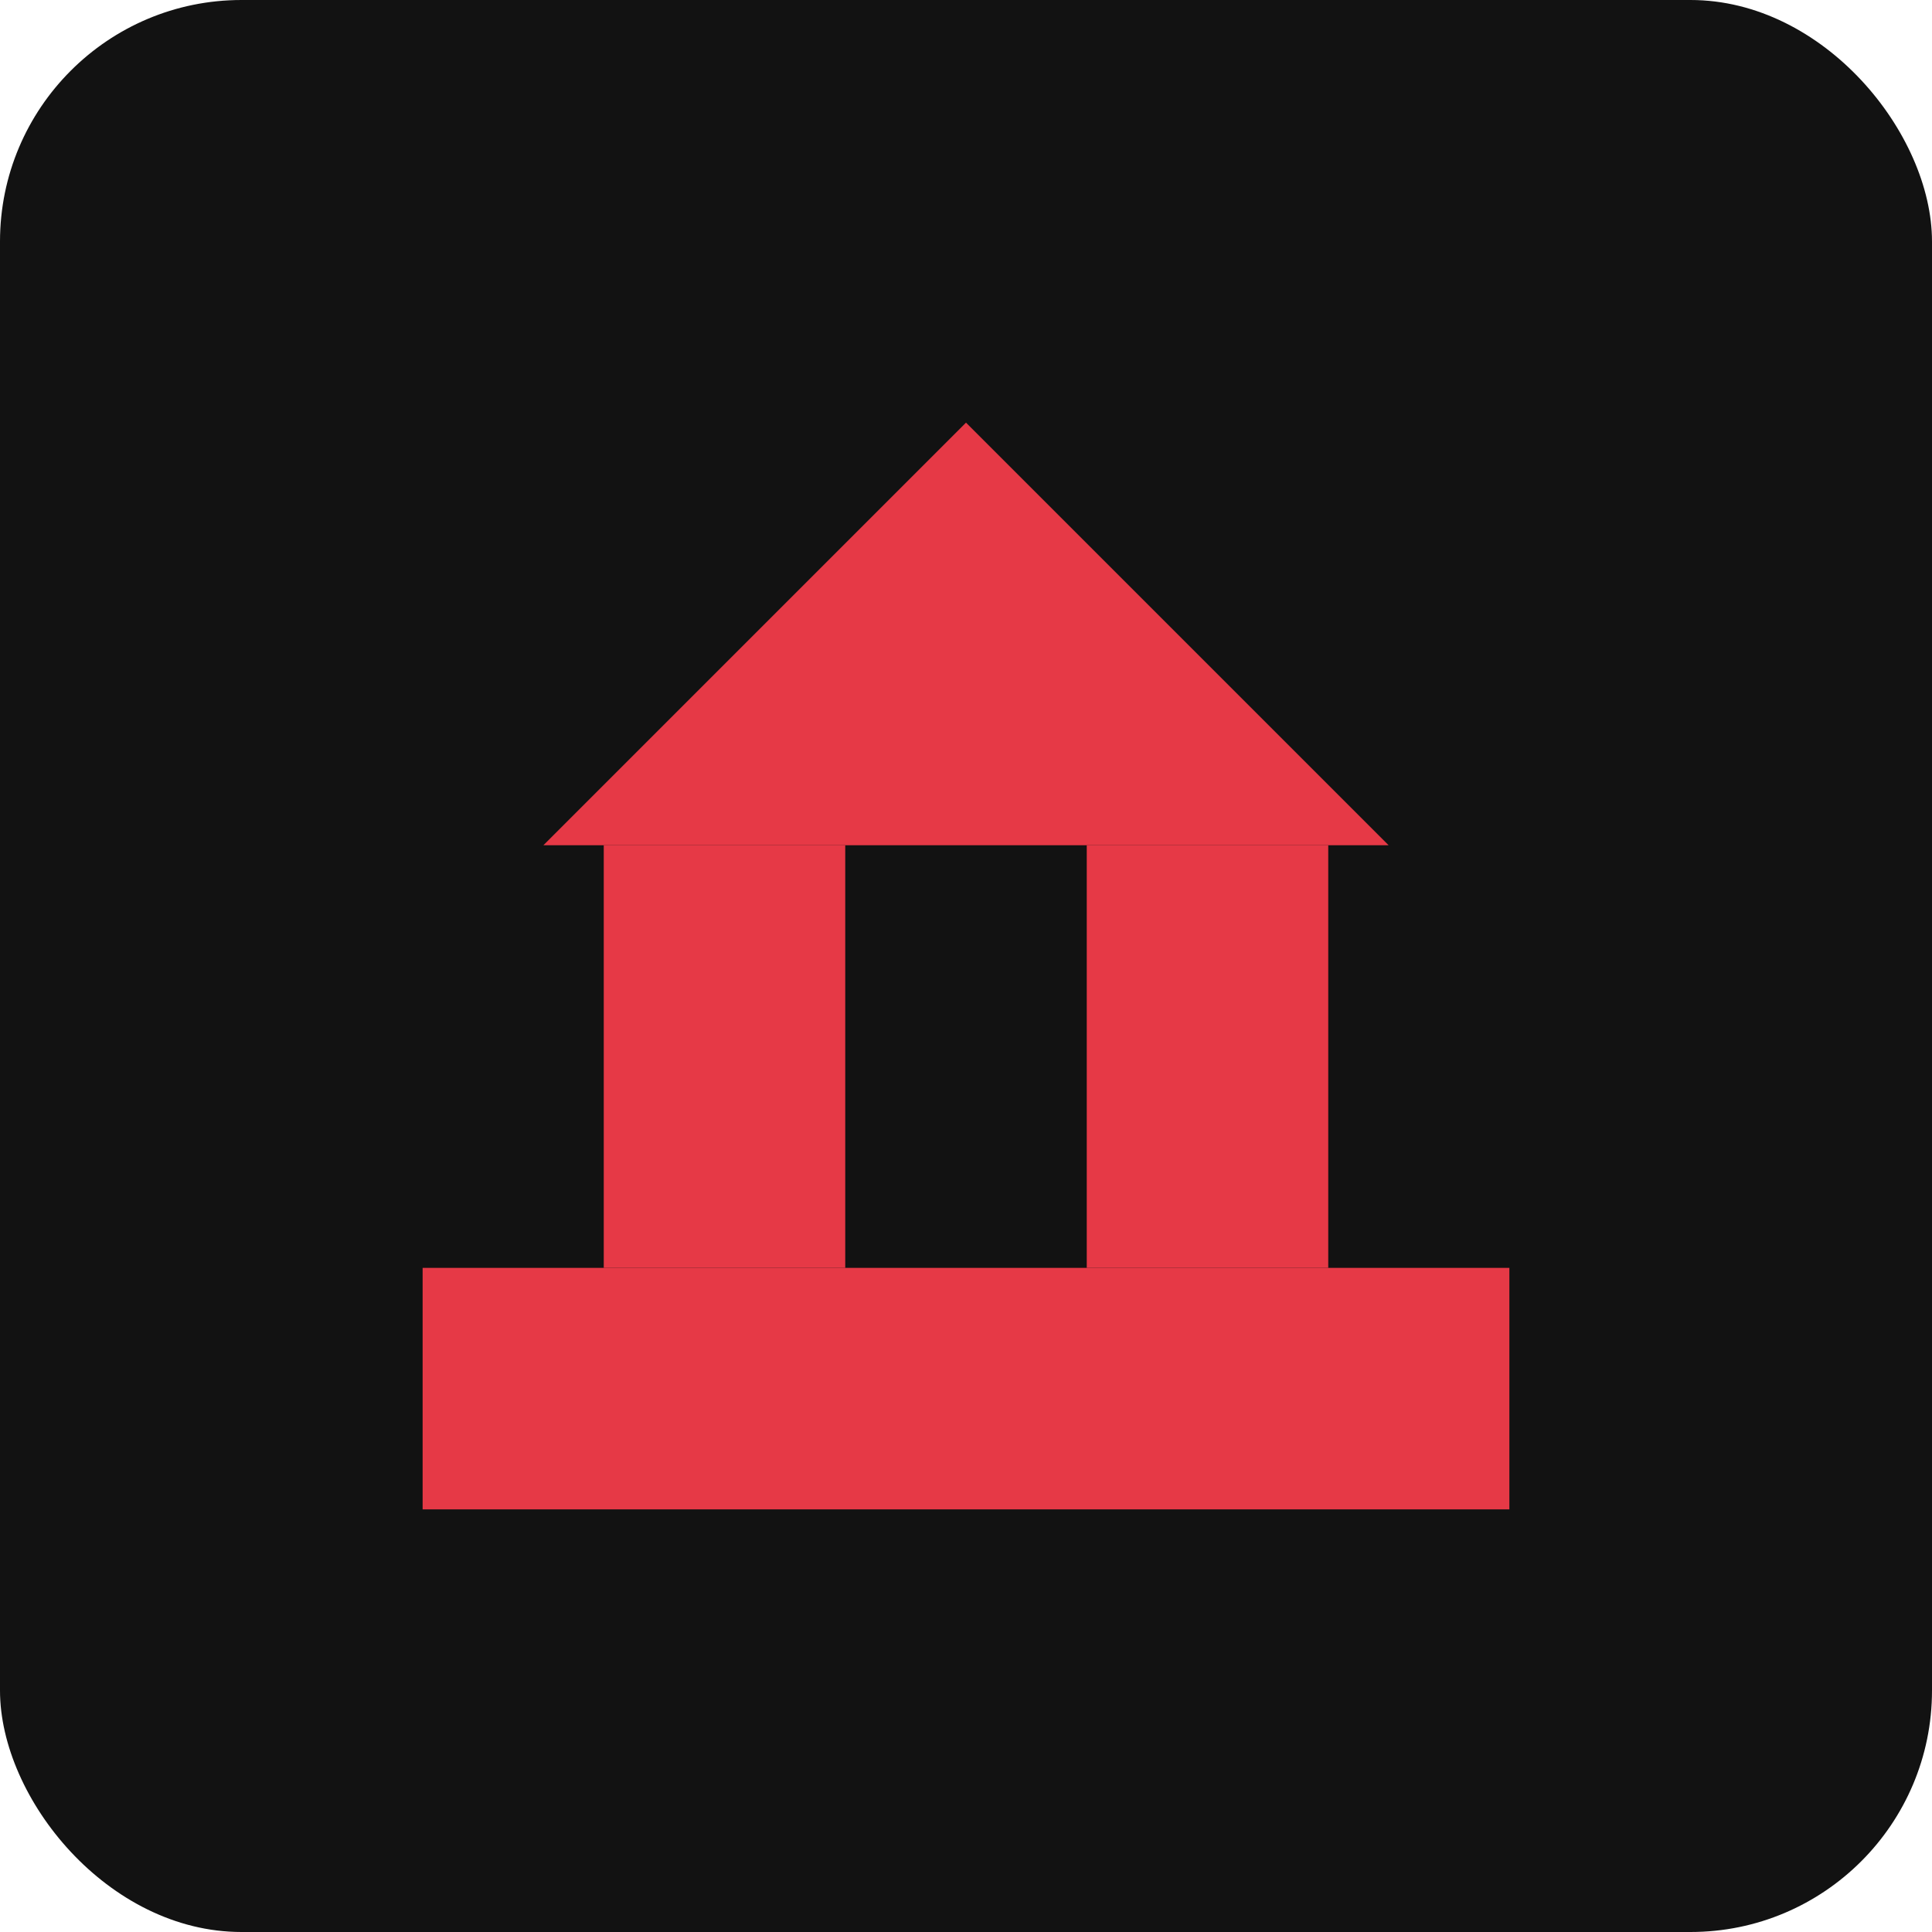 <svg width="32" height="32" viewBox="0 0 32 32" fill="none" xmlns="http://www.w3.org/2000/svg">
  <rect width="32" height="32" rx="4" fill="#121212"/>
  <path d="M7 21H25V25H7V21Z" fill="#E63946"/>
  <path d="M10 14H14V21H10V14Z" fill="#E63946"/>
  <path d="M18 14H22V21H18V14Z" fill="#E63946"/>
  <path d="M16 7L23 14H9L16 7Z" fill="#E63946"/>
</svg>